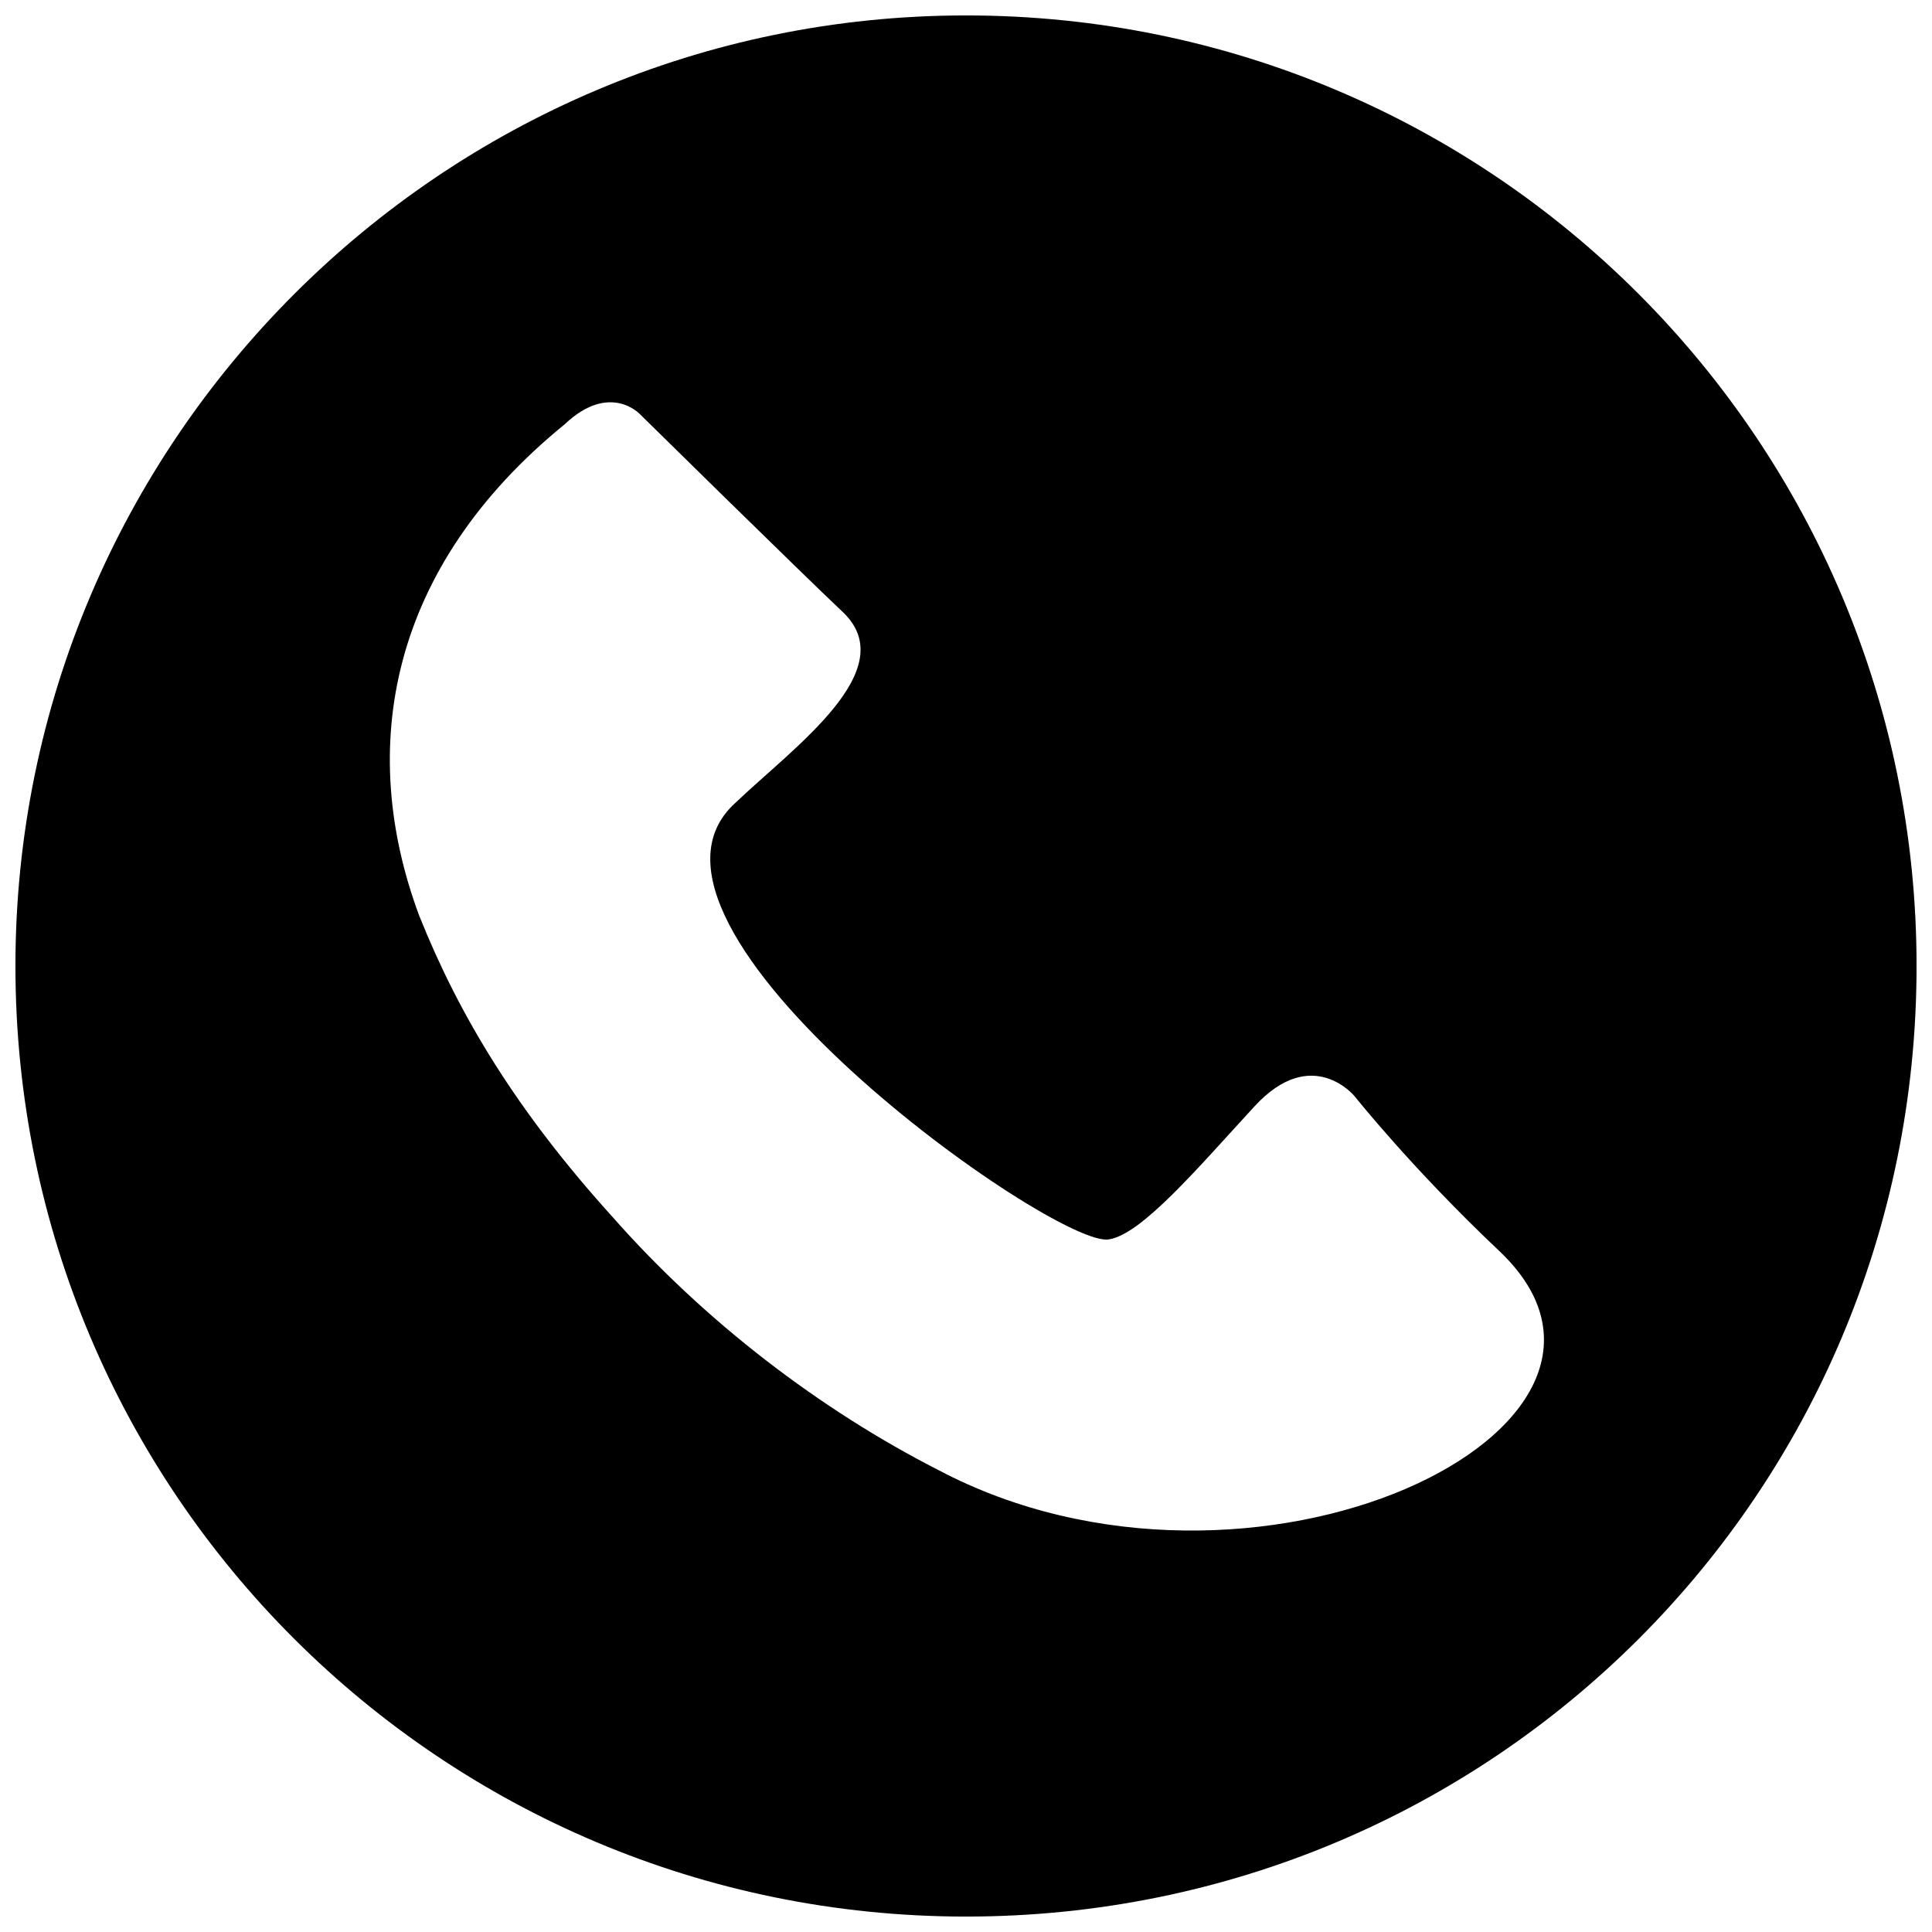 <?xml version="1.0" encoding="UTF-8"?>
<!-- Uploaded to: ICON Repo, www.svgrepo.com, Generator: ICON Repo Mixer Tools -->
<svg width="800px" height="800px" version="1.1" viewBox="144 144 512 512" xmlns="http://www.w3.org/2000/svg">
 <defs>
  <clipPath id="a">
   <path d="m148.09 148.09h503.81v503.81h-503.81z"/>
  </clipPath>
 </defs>
 <g clip-path="url(#a)">
  <path d="m400 148.09c139.58 0 251.91 112.99 251.91 251.91 0 139.58-112.33 251.91-251.91 251.91-138.91 0-251.91-112.33-251.91-251.91 0-138.91 112.99-251.91 251.91-251.91zm-106.34 108.34c-46.527 37.887-55.168 85.742-38.551 130.27 10.633 26.586 25.922 51.844 51.18 79.758 24.594 27.914 55.168 51.18 86.406 67.129 83.082 43.867 197.4-11.301 148.88-57.824-23.262-21.934-38.551-41.207-38.551-41.207s-11.301-13.957-26.586 2.66c-15.285 16.617-29.91 33.898-38.551 35.227-13.957 2.66-134.93-83.082-99.035-115.65 15.285-14.621 44.531-35.227 28.582-50.516-11.965-11.301-53.836-52.508-53.836-52.508s-7.977-8.641-19.941 2.66z" fill-rule="evenodd"/>
 </g>
</svg>